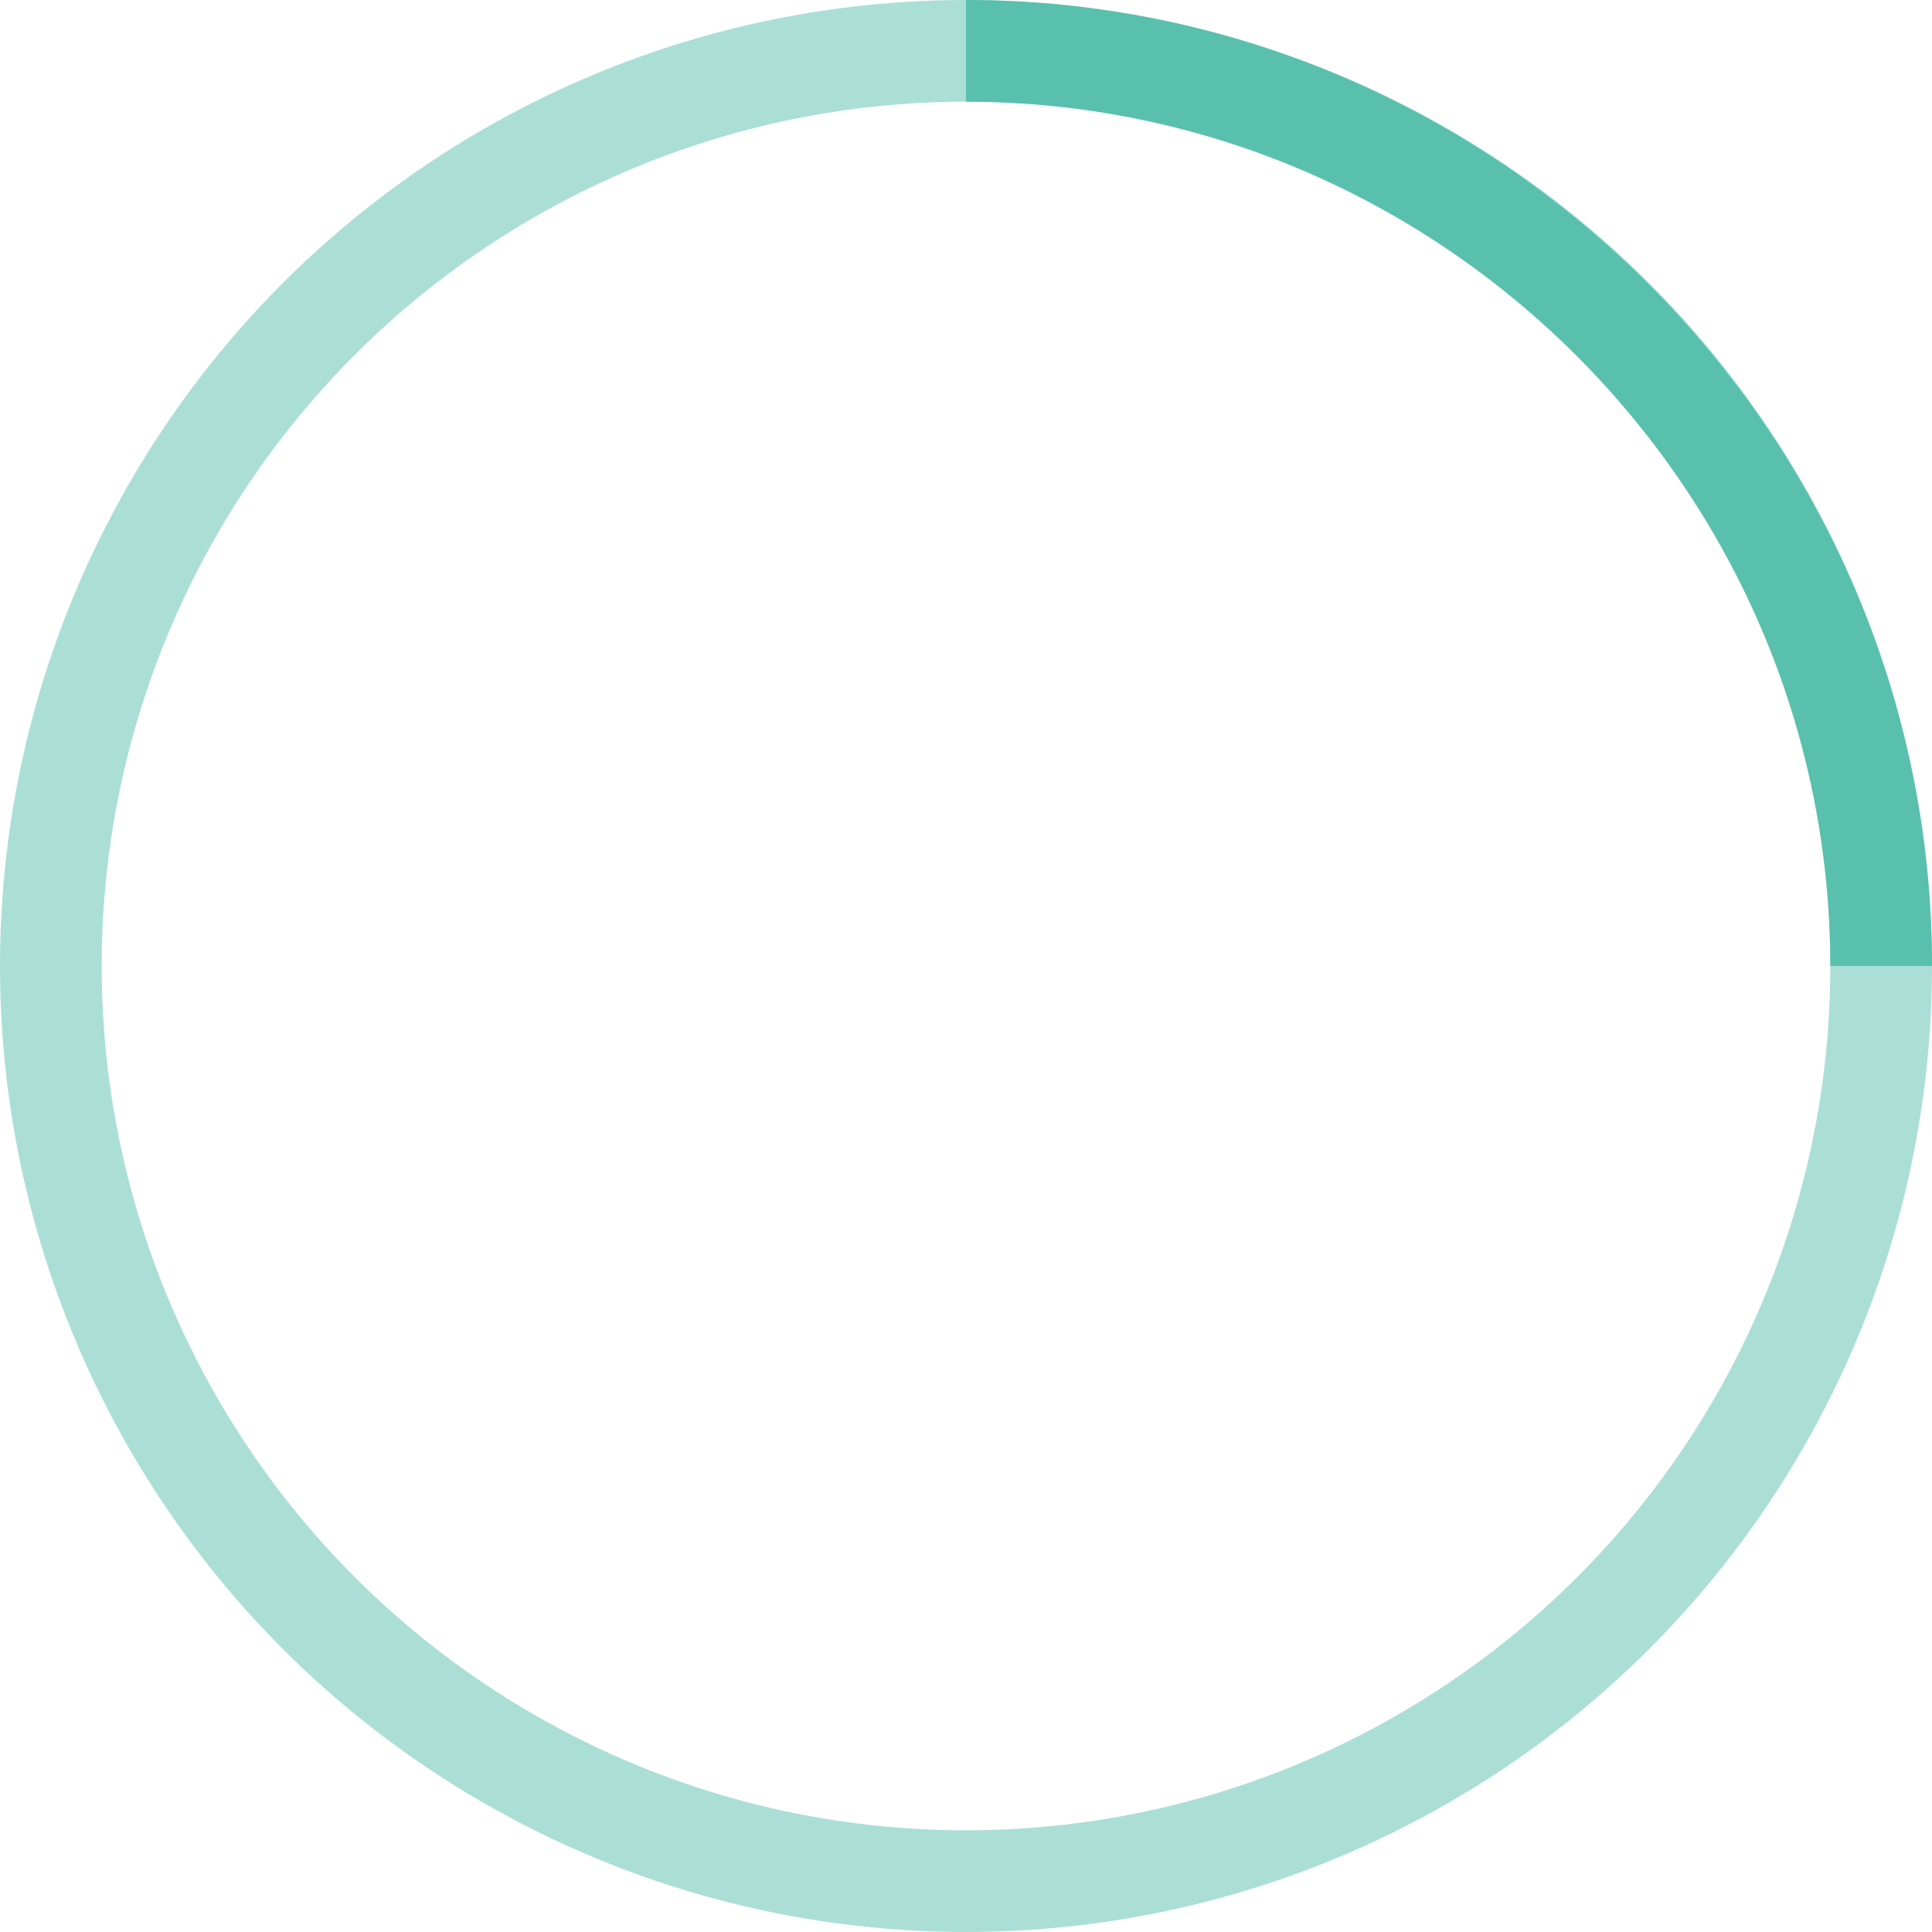 <?xml version="1.0" encoding="utf-8"?>
<!-- Generator: Adobe Illustrator 17.0.0, SVG Export Plug-In . SVG Version: 6.00 Build 0)  -->
<!DOCTYPE svg PUBLIC "-//W3C//DTD SVG 1.1//EN" "http://www.w3.org/Graphics/SVG/1.1/DTD/svg11.dtd">
<svg version="1.1" id="Camada_1" xmlns="http://www.w3.org/2000/svg" xmlns:xlink="http://www.w3.org/1999/xlink" x="0px" y="0px"
	 width="38px" height="38px" viewBox="0 0 38 38" enable-background="new 0 0 38 38" xml:space="preserve">
<g>
	<g transform="translate(1 1)">
		<circle fill="none" stroke="#59C0AE" stroke-width="2" stroke-opacity="0.5" cx="18" cy="18" r="18"/>
		<path fill="none" stroke="#59C0AE" stroke-width="2" d="M36,18c0-9.9-8.1-18-18-18		">
<animateTransform  fill="remove" type="rotate" attributeName="transform" accumulate="none" dur="1s" additive="replace" from="0 18 18" to="360 18 18" restart="always" calcMode="linear" repeatCount="indefinite">
				</animateTransform>
		</path>
	</g>
</g>
</svg>
